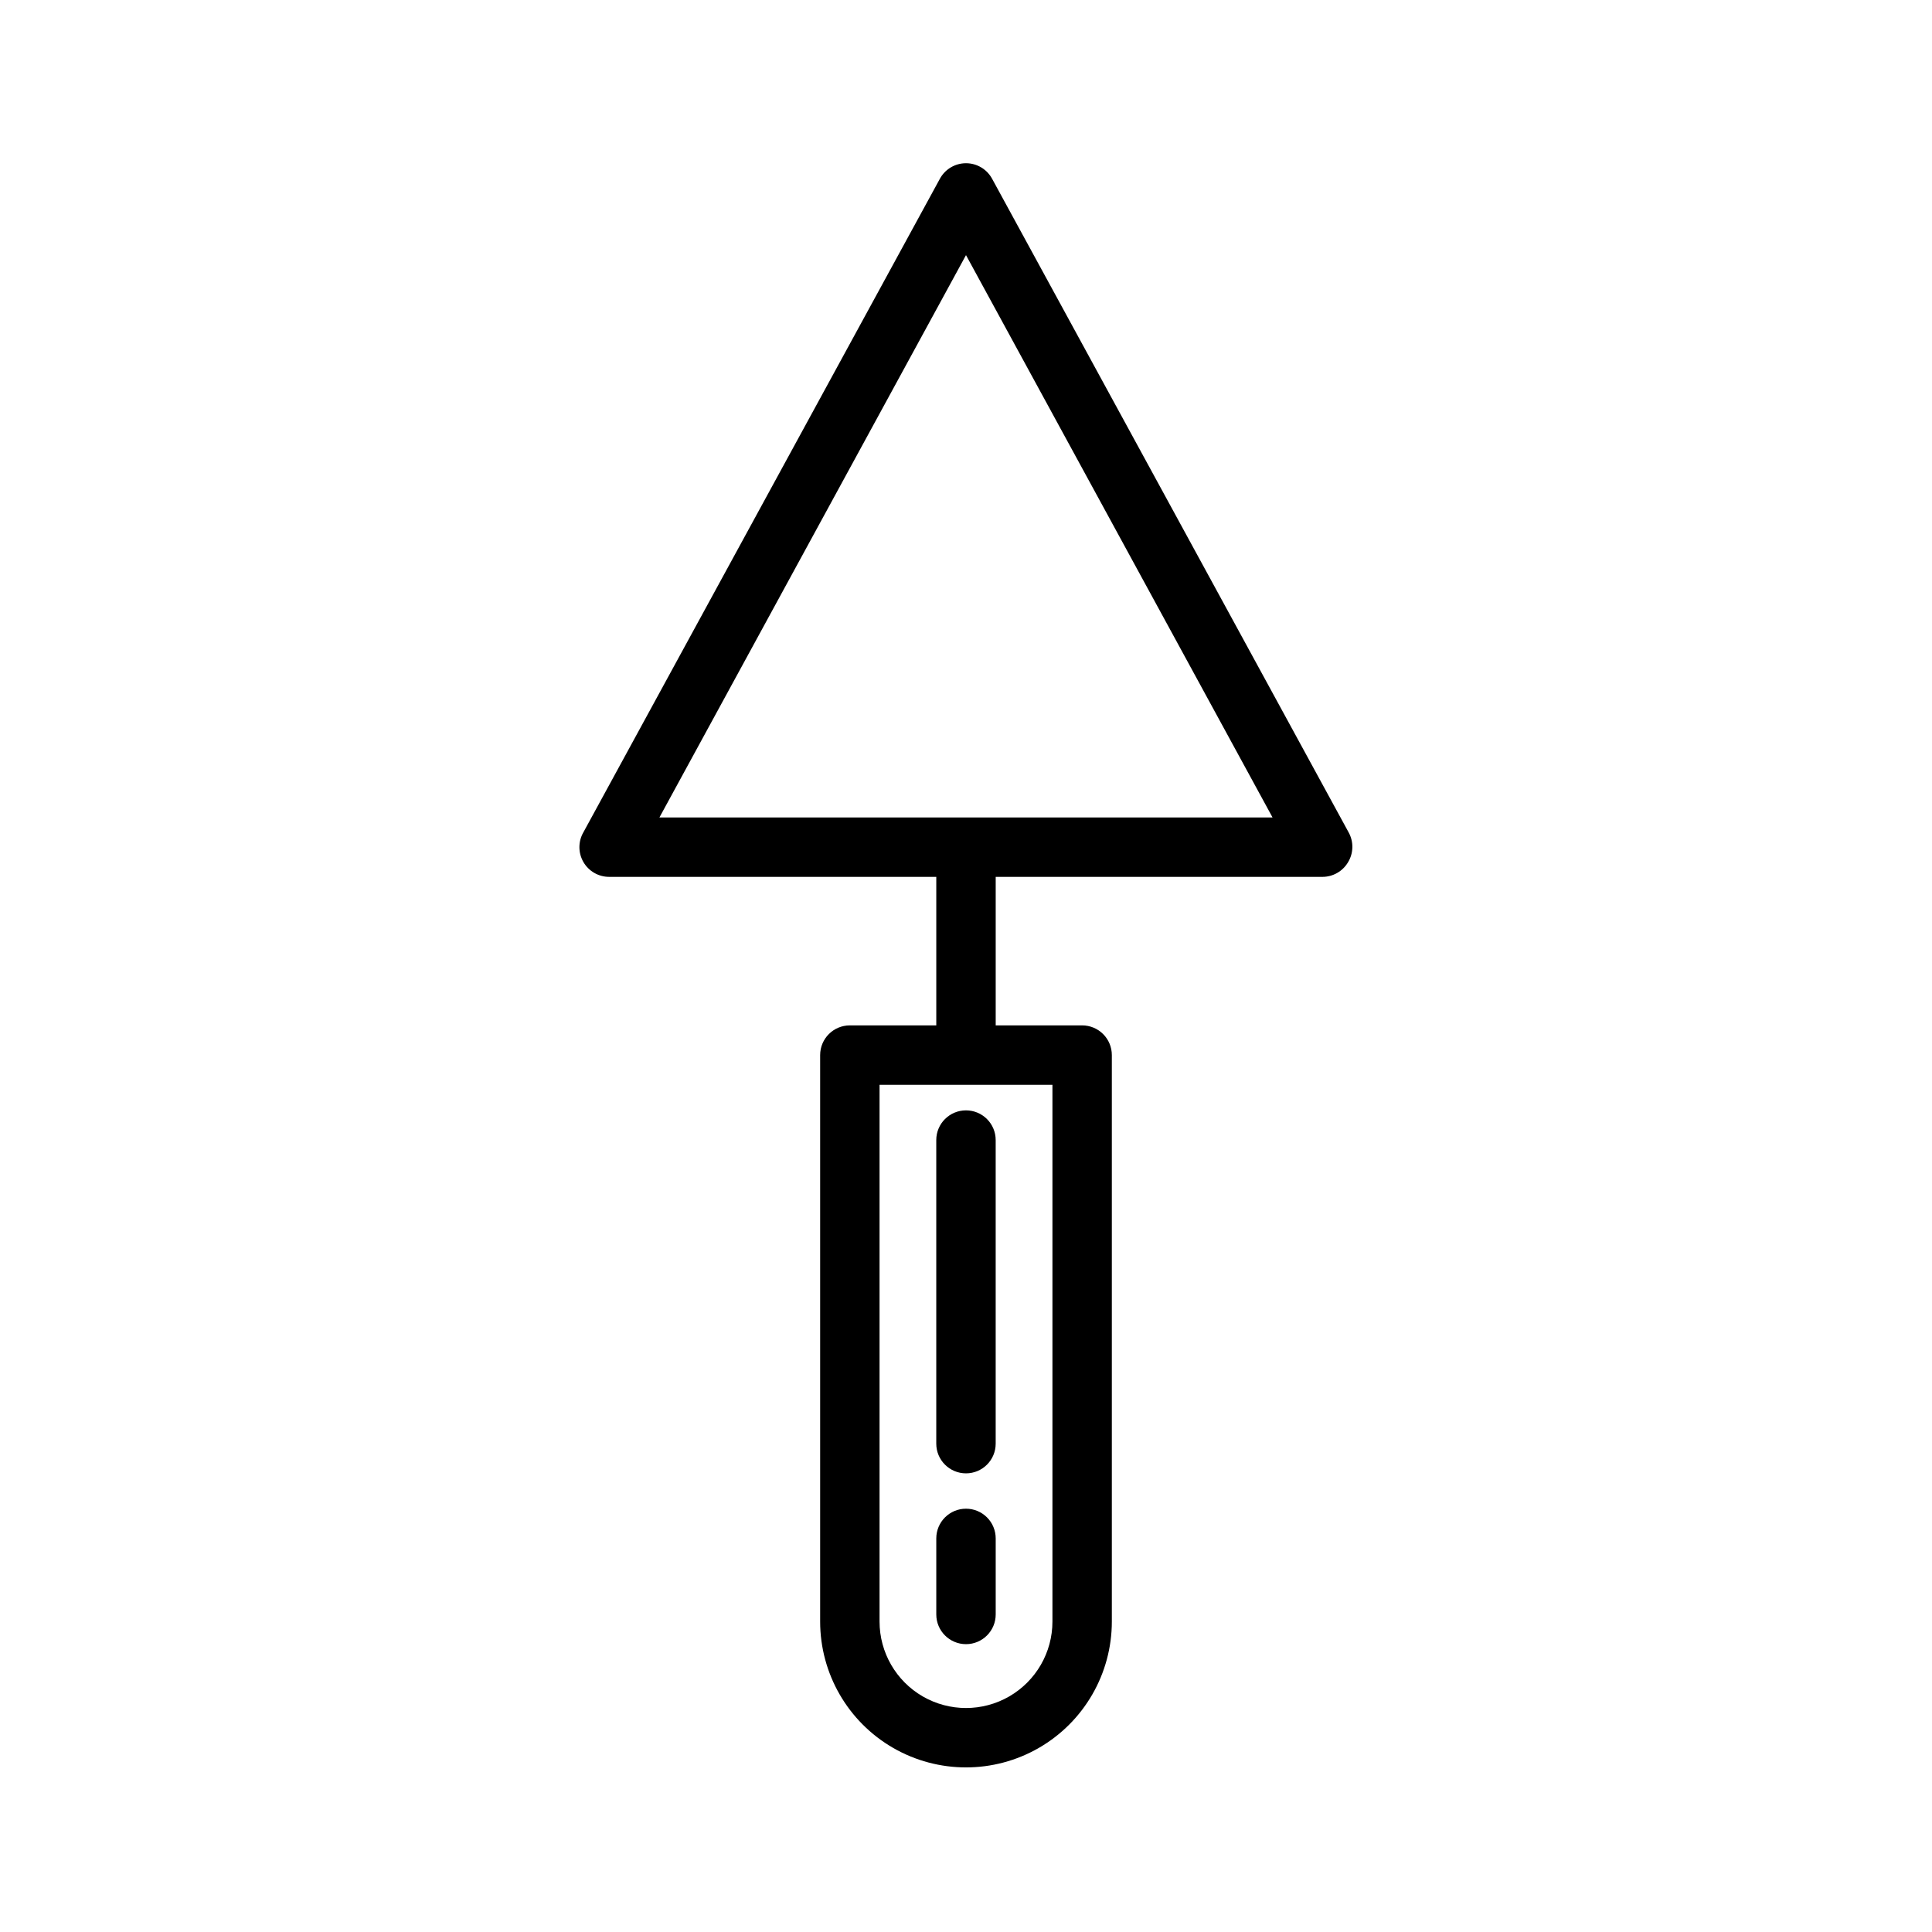 <?xml version="1.0" encoding="UTF-8"?>
<!-- Uploaded to: ICON Repo, www.iconrepo.com, Generator: ICON Repo Mixer Tools -->
<svg fill="#000000" width="800px" height="800px" version="1.1" viewBox="144 144 512 512" xmlns="http://www.w3.org/2000/svg">
 <g>
  <path d="m392.12 446.13v80.453c0 4.348 3.527 7.871 7.875 7.871s7.871-3.523 7.871-7.871v-80.453c0-4.348-3.523-7.871-7.871-7.871s-7.875 3.523-7.875 7.871z"/>
  <path d="m400 543.82c-4.348 0-7.875 3.523-7.875 7.871v20.152c0 4.348 3.527 7.875 7.875 7.875s7.871-3.527 7.871-7.875v-20.152c0-2.086-0.828-4.09-2.305-5.566-1.477-1.477-3.481-2.305-5.566-2.305z"/>
  <path d="m501.39 364.57-94.465-173.18c-1.375-2.547-4.035-4.133-6.926-4.133-2.894 0-5.555 1.586-6.93 4.133l-94.465 173.18c-1.406 2.438-1.406 5.438 0 7.871 1.426 2.473 4.078 3.977 6.93 3.938h86.59v39.359h-22.906c-4.348 0-7.871 3.523-7.871 7.871v150.12c0 13.809 7.367 26.57 19.324 33.473 11.961 6.906 26.695 6.906 38.652 0 11.957-6.902 19.324-19.664 19.324-33.473v-150.12c0-2.086-0.828-4.09-2.305-5.566s-3.477-2.305-5.566-2.305h-22.906v-39.359h86.59c2.781 0 5.356-1.469 6.773-3.859 1.484-2.426 1.543-5.465 0.156-7.949zm-78.484 66.914v142.25c0 8.184-4.367 15.746-11.453 19.84-7.09 4.09-15.82 4.09-22.91 0-7.086-4.094-11.453-11.656-11.453-19.84v-142.25zm-104.15-70.852 81.242-149.02 81.238 149.02z"/>
 </g>
</svg>